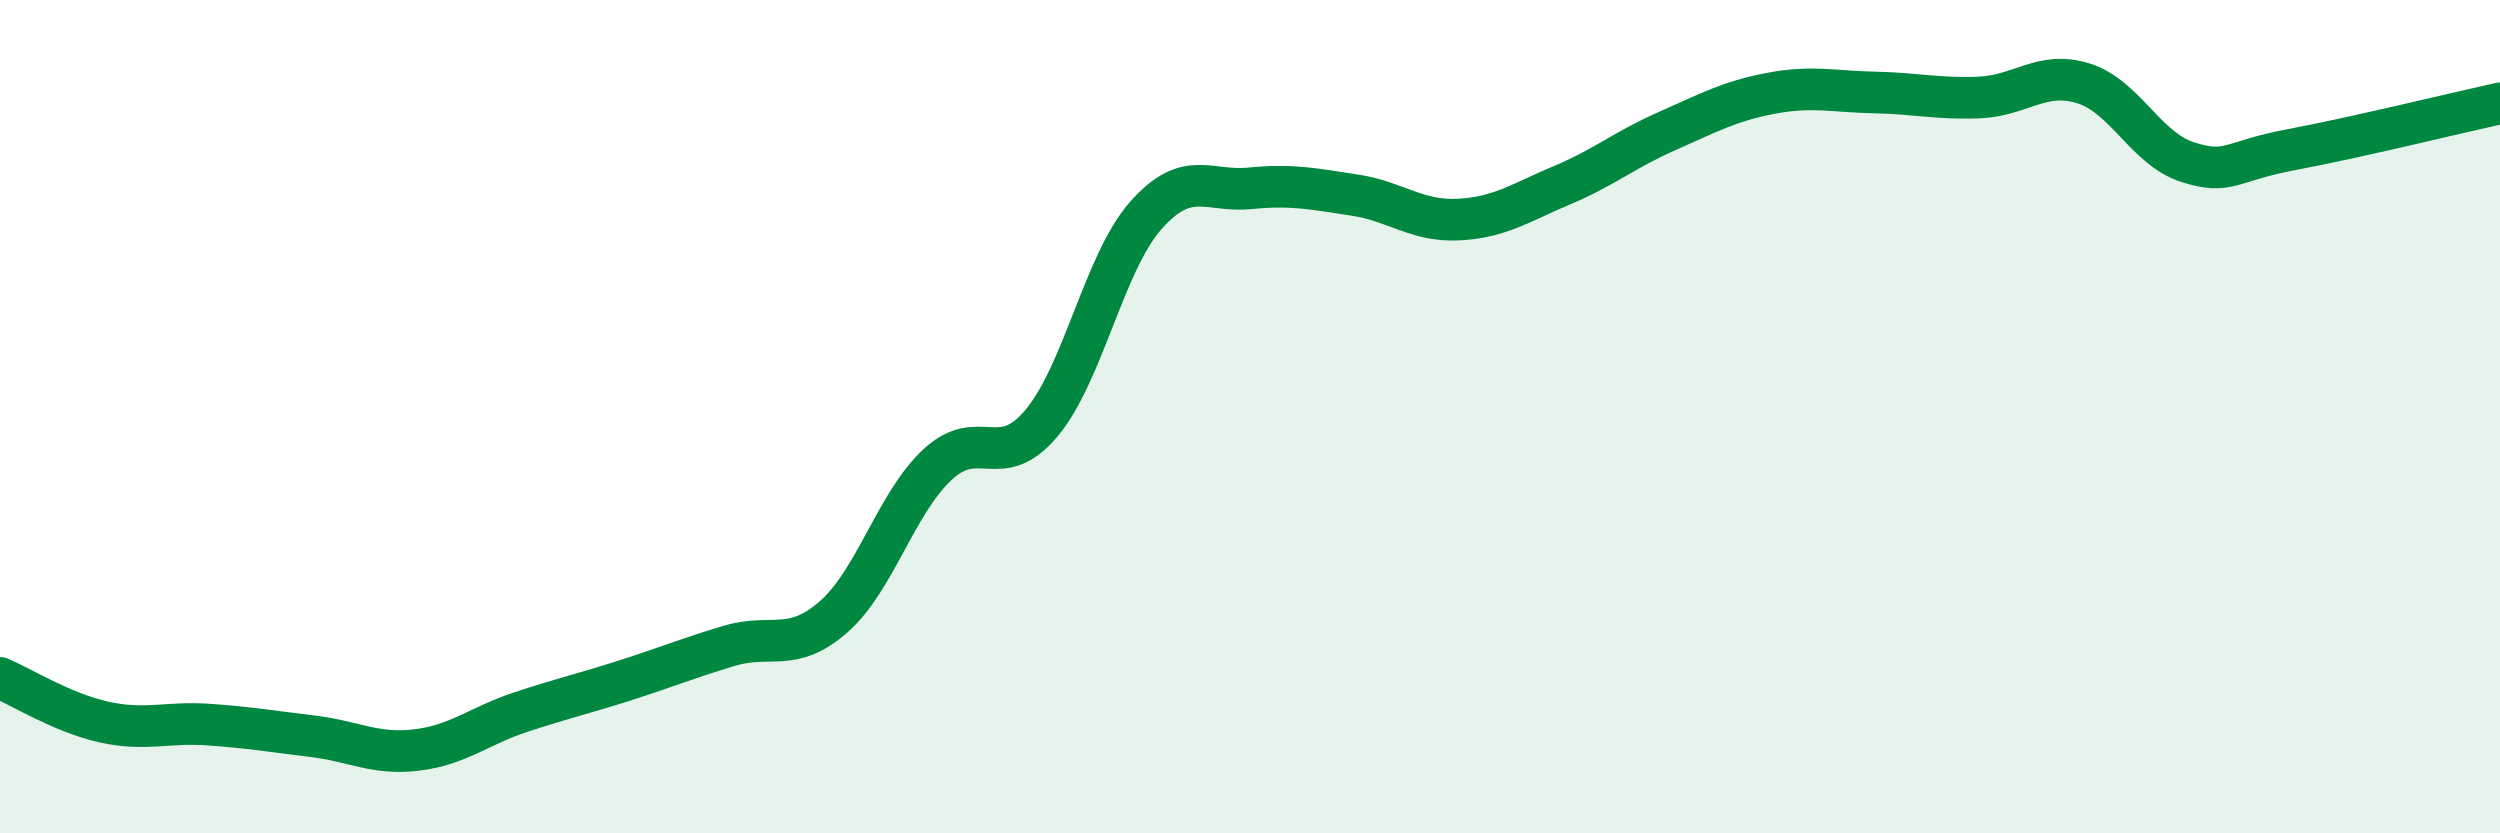
    <svg width="60" height="20" viewBox="0 0 60 20" xmlns="http://www.w3.org/2000/svg">
      <path
        d="M 0,16.27 C 0.5,16.48 1.5,17.11 2.5,17.33 C 3.5,17.55 4,17.32 5,17.39 C 6,17.46 6.5,17.55 7.5,17.67 C 8.5,17.79 9,18.12 10,18 C 11,17.88 11.5,17.42 12.5,17.09 C 13.5,16.76 14,16.65 15,16.33 C 16,16.01 16.5,15.8 17.5,15.5 C 18.5,15.2 19,15.68 20,14.81 C 21,13.94 21.5,12.08 22.5,11.15 C 23.5,10.22 24,11.35 25,10.15 C 26,8.95 26.5,6.3 27.5,5.17 C 28.5,4.04 29,4.62 30,4.52 C 31,4.42 31.5,4.53 32.5,4.68 C 33.5,4.83 34,5.32 35,5.27 C 36,5.22 36.5,4.86 37.5,4.44 C 38.5,4.02 39,3.59 40,3.15 C 41,2.71 41.5,2.43 42.5,2.24 C 43.5,2.05 44,2.2 45,2.22 C 46,2.24 46.5,2.38 47.5,2.34 C 48.5,2.3 49,1.69 50,2 C 51,2.31 51.5,3.57 52.5,3.89 C 53.5,4.21 53.5,3.87 55,3.59 C 56.5,3.31 59,2.7 60,2.48L60 20L0 20Z"
        fill="#008740"
        opacity="0.1"
        stroke-linecap="round"
        stroke-linejoin="round"
      />
      <path
        d="M 0,16.27 C 0.5,16.48 1.5,17.11 2.5,17.33 C 3.5,17.55 4,17.32 5,17.39 C 6,17.46 6.5,17.55 7.5,17.67 C 8.5,17.79 9,18.12 10,18 C 11,17.88 11.5,17.42 12.5,17.09 C 13.5,16.76 14,16.65 15,16.33 C 16,16.01 16.5,15.8 17.5,15.5 C 18.5,15.2 19,15.68 20,14.81 C 21,13.94 21.5,12.08 22.5,11.15 C 23.5,10.22 24,11.35 25,10.15 C 26,8.95 26.5,6.3 27.5,5.17 C 28.5,4.04 29,4.62 30,4.52 C 31,4.42 31.5,4.53 32.5,4.68 C 33.5,4.83 34,5.32 35,5.27 C 36,5.22 36.5,4.86 37.5,4.44 C 38.5,4.02 39,3.59 40,3.15 C 41,2.71 41.5,2.43 42.5,2.24 C 43.5,2.05 44,2.2 45,2.22 C 46,2.24 46.5,2.38 47.5,2.34 C 48.5,2.3 49,1.69 50,2 C 51,2.31 51.5,3.57 52.5,3.89 C 53.5,4.21 53.5,3.87 55,3.59 C 56.5,3.31 59,2.7 60,2.48"
        stroke="#008740"
        stroke-width="1"
        fill="none"
        stroke-linecap="round"
        stroke-linejoin="round"
      />
    </svg>
  